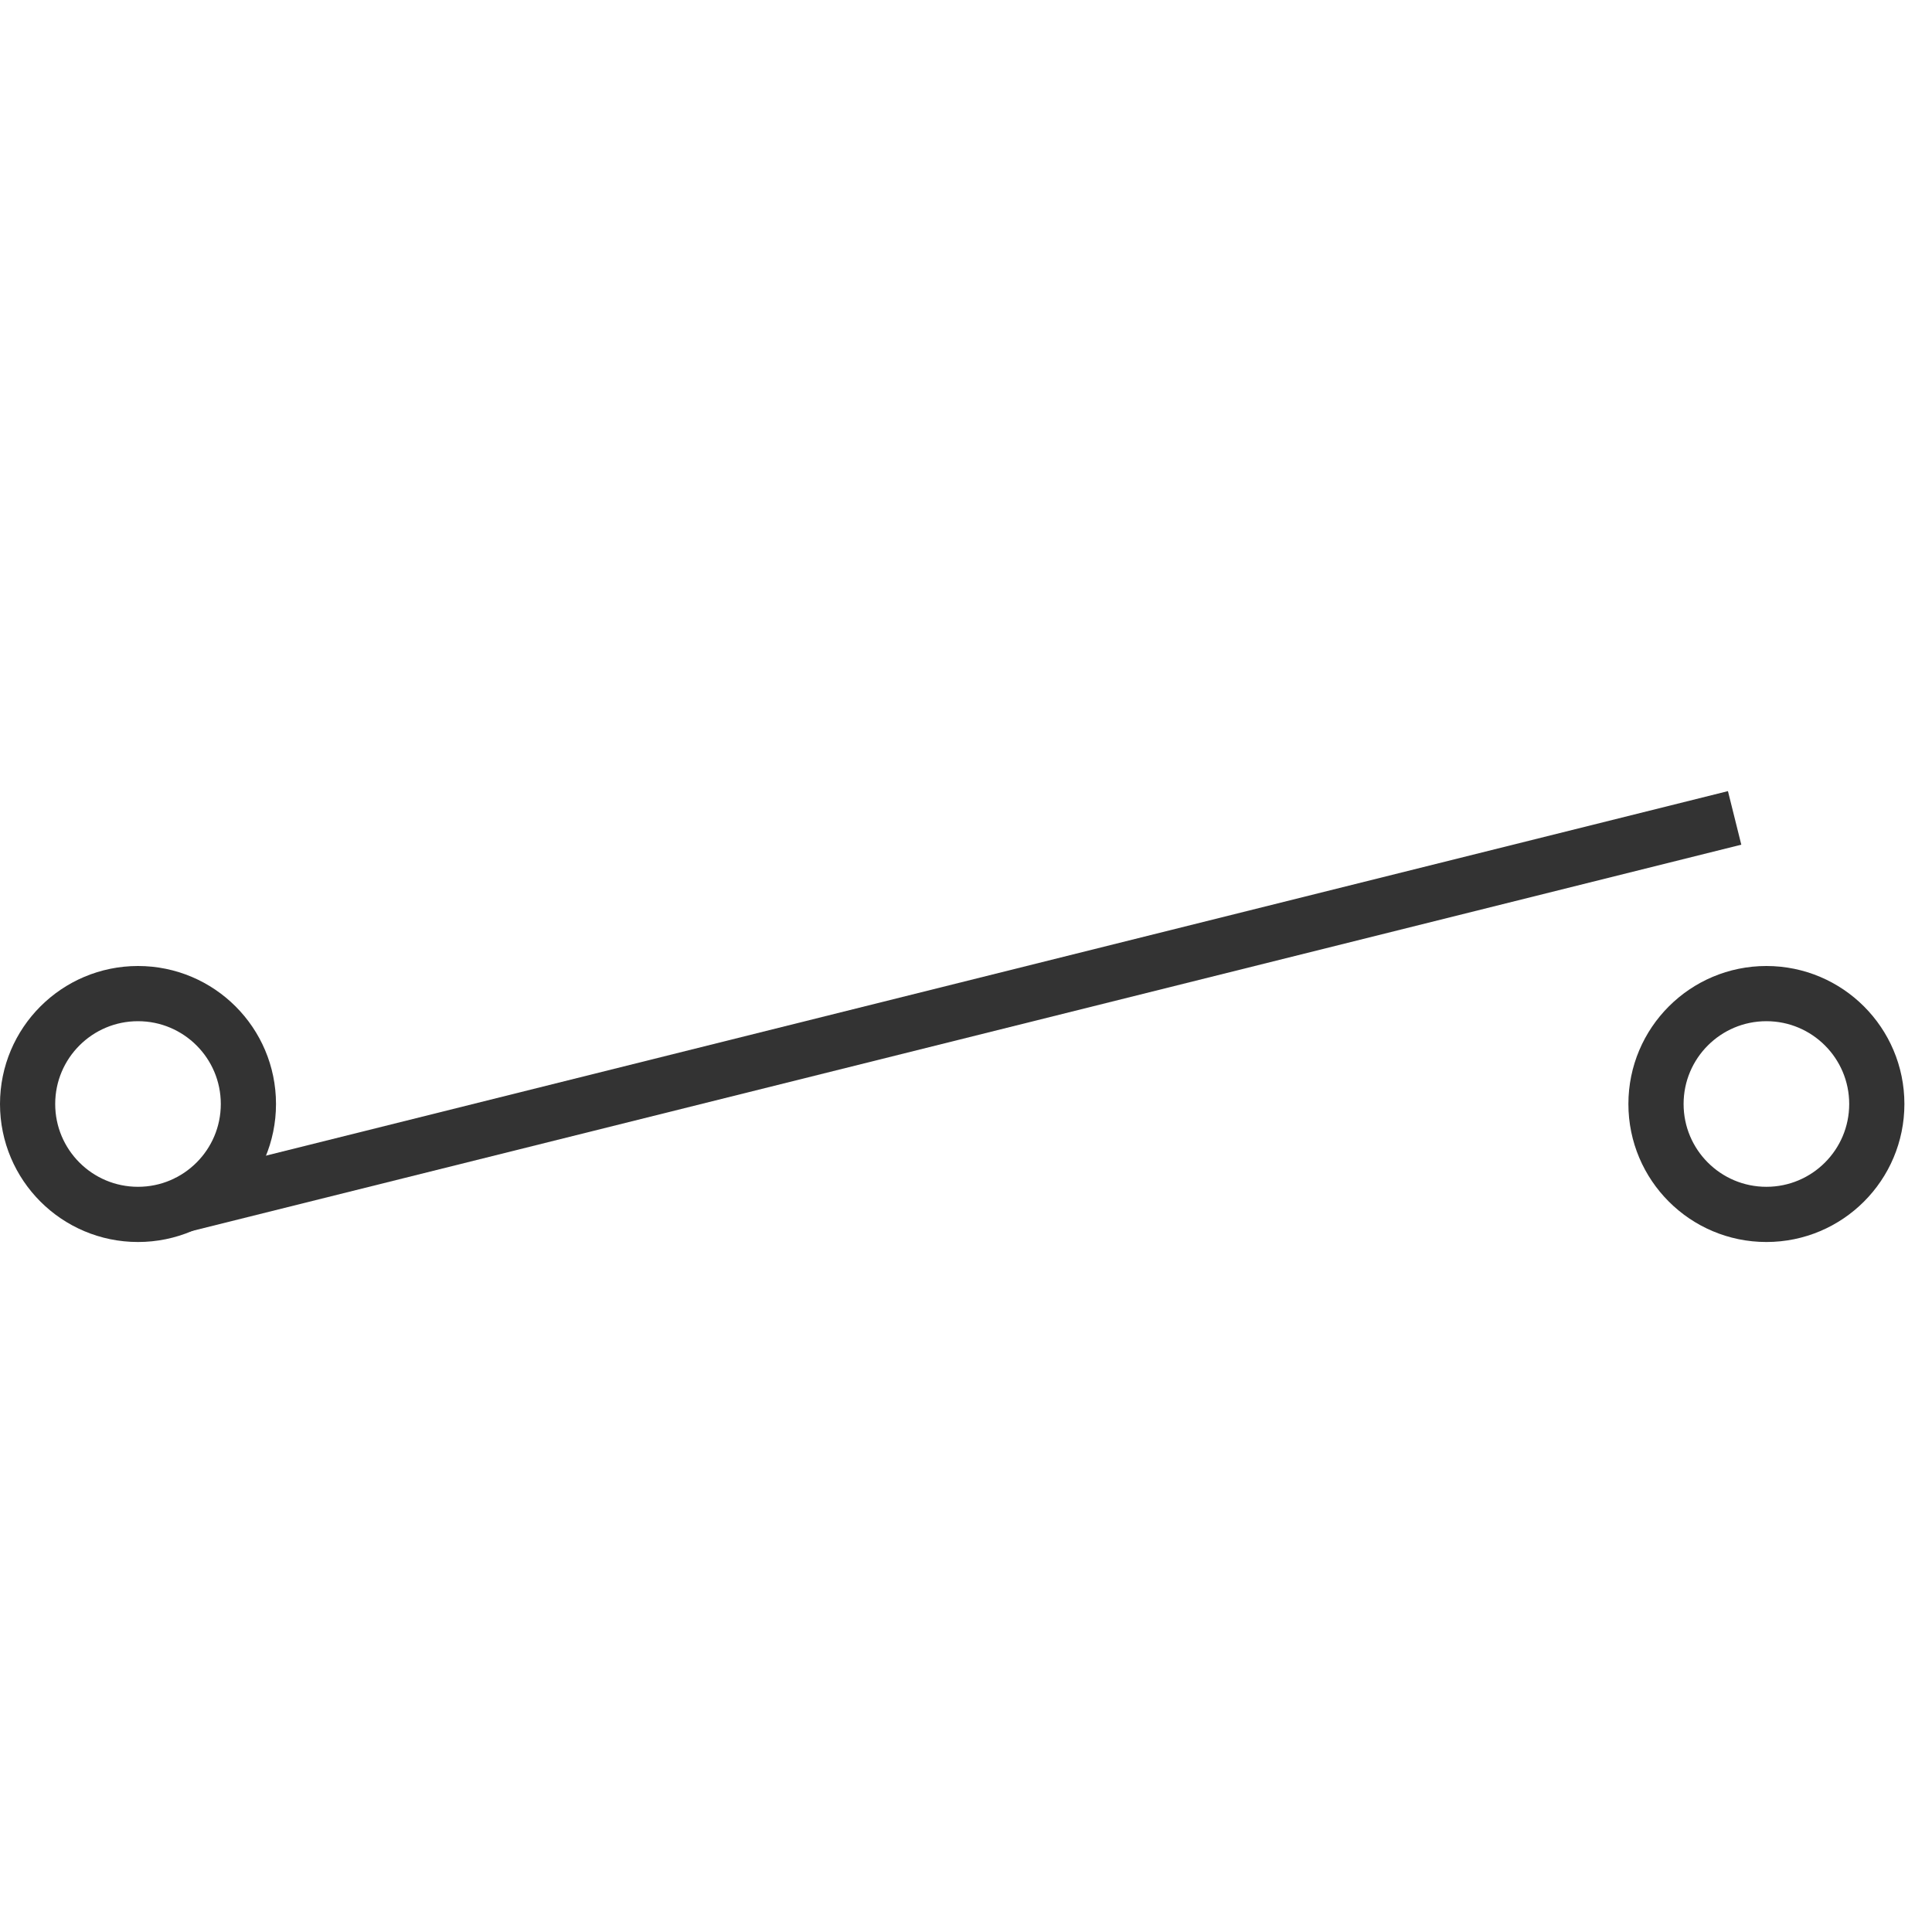 <?xml version="1.0" encoding="UTF-8"?>
<svg width="35px" height="35px" viewBox="0 0 35 35" version="1.1" xmlns="http://www.w3.org/2000/svg" xmlns:xlink="http://www.w3.org/1999/xlink">
    <!-- Generator: Sketch 63 (92445) - https://sketch.com -->
    <title>89</title>
    <desc>Created with Sketch.</desc>
    <g id="页面1" stroke="none" stroke-width="1" fill="none" fill-rule="evenodd">
        <g id="电力_1" transform="translate(-129, -1905)">
            <g id="编组" transform="translate(11, 18)">
                <g id="89" transform="translate(118, 1901)">
                    <rect id="矩形" fill="#333333" transform="translate(17.355, 4.325) rotate(-14) translate(-17.355, -4.325) " x="2.855" y="3.825" width="29" height="1"></rect>
                    <circle id="椭圆形备份-6" stroke="#333333" cx="2.5" cy="6" r="2"></circle>
                    <circle id="椭圆形备份-7" stroke="#333333" cx="32" cy="6" r="2"></circle>
                </g>
            </g>
        </g>
    </g>
</svg>